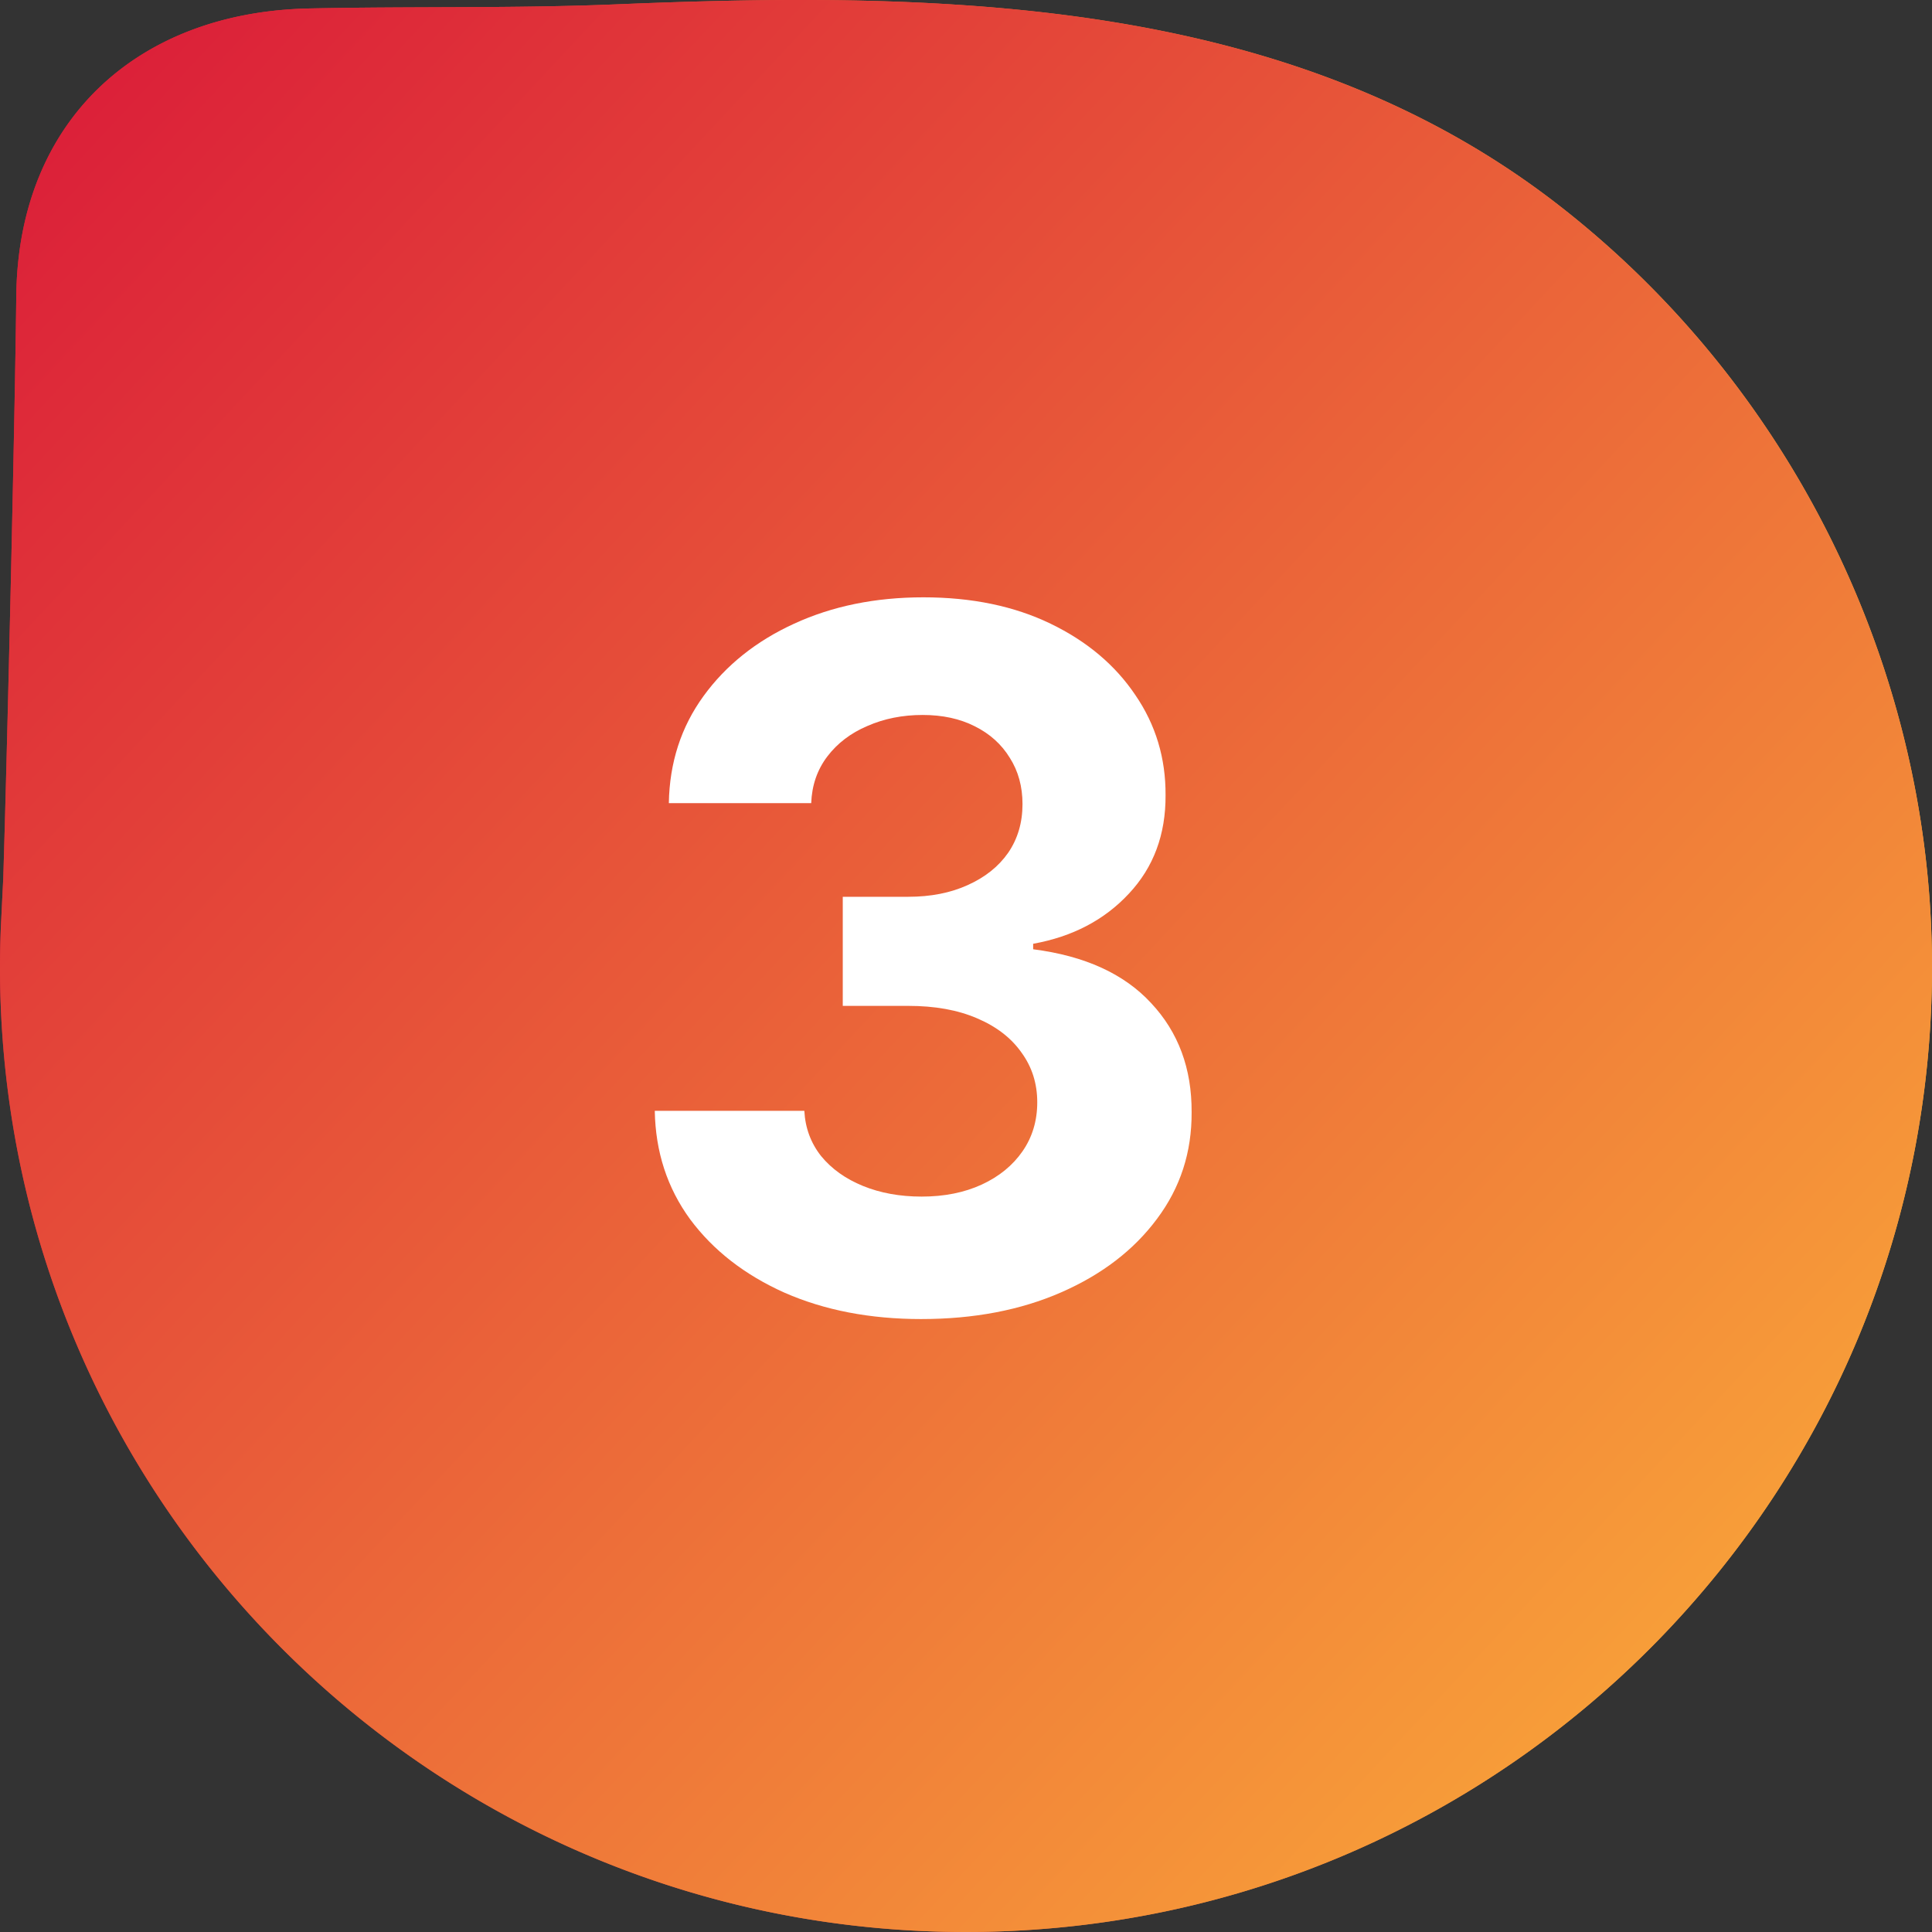<svg xmlns="http://www.w3.org/2000/svg" width="90" height="90" fill="none"><rect width="100%" height="100%" fill="#333333" stroke="none"/><g clip-path="url(#a)"><path fill="url(#b)" d="M.042 43.14a47 47 0 0 0-.04 2.402C.27 70.363 20.635 90.27 45.489 89.997c24.85-.269 44.78-20.609 44.508-45.433-.147-13.626-6.641-26.667-17.415-35.028C64.366 3.162 54.58.862 44.507.216 39.25-.123 33.98-.014 28.722.202c-4.793.197-9.548.09-14.343.193C6.346.571.852 5.667.759 13.763.693 19.609.346 34.575.152 40.909"/><path fill="url(#c)" d="M.042 43.14a47 47 0 0 0-.04 2.402C.27 70.363 20.635 90.27 45.489 89.997c24.85-.269 44.78-20.609 44.508-45.433-.147-13.626-6.641-26.667-17.415-35.028C64.366 3.162 54.58.862 44.507.216 39.25-.123 33.98-.014 28.722.202c-4.793.197-9.548.09-14.343.193C6.346.571.852 5.667.759 13.763.693 19.609.346 34.575.152 40.909"/><path fill="#fff" d="M42.918 61.447q-3.58 0-6.376-1.23-2.78-1.246-4.395-3.42-1.597-2.189-1.645-5.05h6.967q.063 1.2.783 2.11.735.895 1.95 1.39t2.732.495q1.582 0 2.797-.559 1.214-.56 1.901-1.55t.687-2.285q0-1.31-.735-2.317-.72-1.023-2.077-1.598-1.342-.576-3.196-.575h-3.052v-5.082h3.052q1.566 0 2.764-.543 1.215-.544 1.886-1.502.67-.975.671-2.27 0-1.23-.591-2.157-.576-.944-1.63-1.47-1.039-.528-2.429-.528-1.406 0-2.573.512-1.165.495-1.87 1.422-.703.927-.75 2.173h-6.632q.048-2.828 1.614-4.985t4.218-3.372q2.67-1.23 6.025-1.23 3.388 0 5.929 1.23t3.947 3.324q1.422 2.077 1.406 4.666.015 2.748-1.71 4.586-1.71 1.838-4.458 2.333v.256q3.611.463 5.497 2.509 1.901 2.03 1.885 5.081.017 2.797-1.614 4.97-1.614 2.174-4.458 3.42t-6.52 1.246"/></g><defs><linearGradient id="b" x1="0" x2="90" y1="45" y2="45" gradientUnits="userSpaceOnUse"><stop stop-color="#DB1E39"/><stop offset="1" stop-color="#FCB439"/></linearGradient><linearGradient id="c" x1="0" x2="90" y1="6" y2="90" gradientUnits="userSpaceOnUse"><stop stop-color="#DB1E39"/><stop offset="1" stop-color="#FCB439"/></linearGradient><clipPath id="a"><path fill="#fff" d="M0 0h90v90H0z"/></clipPath></defs></svg>
